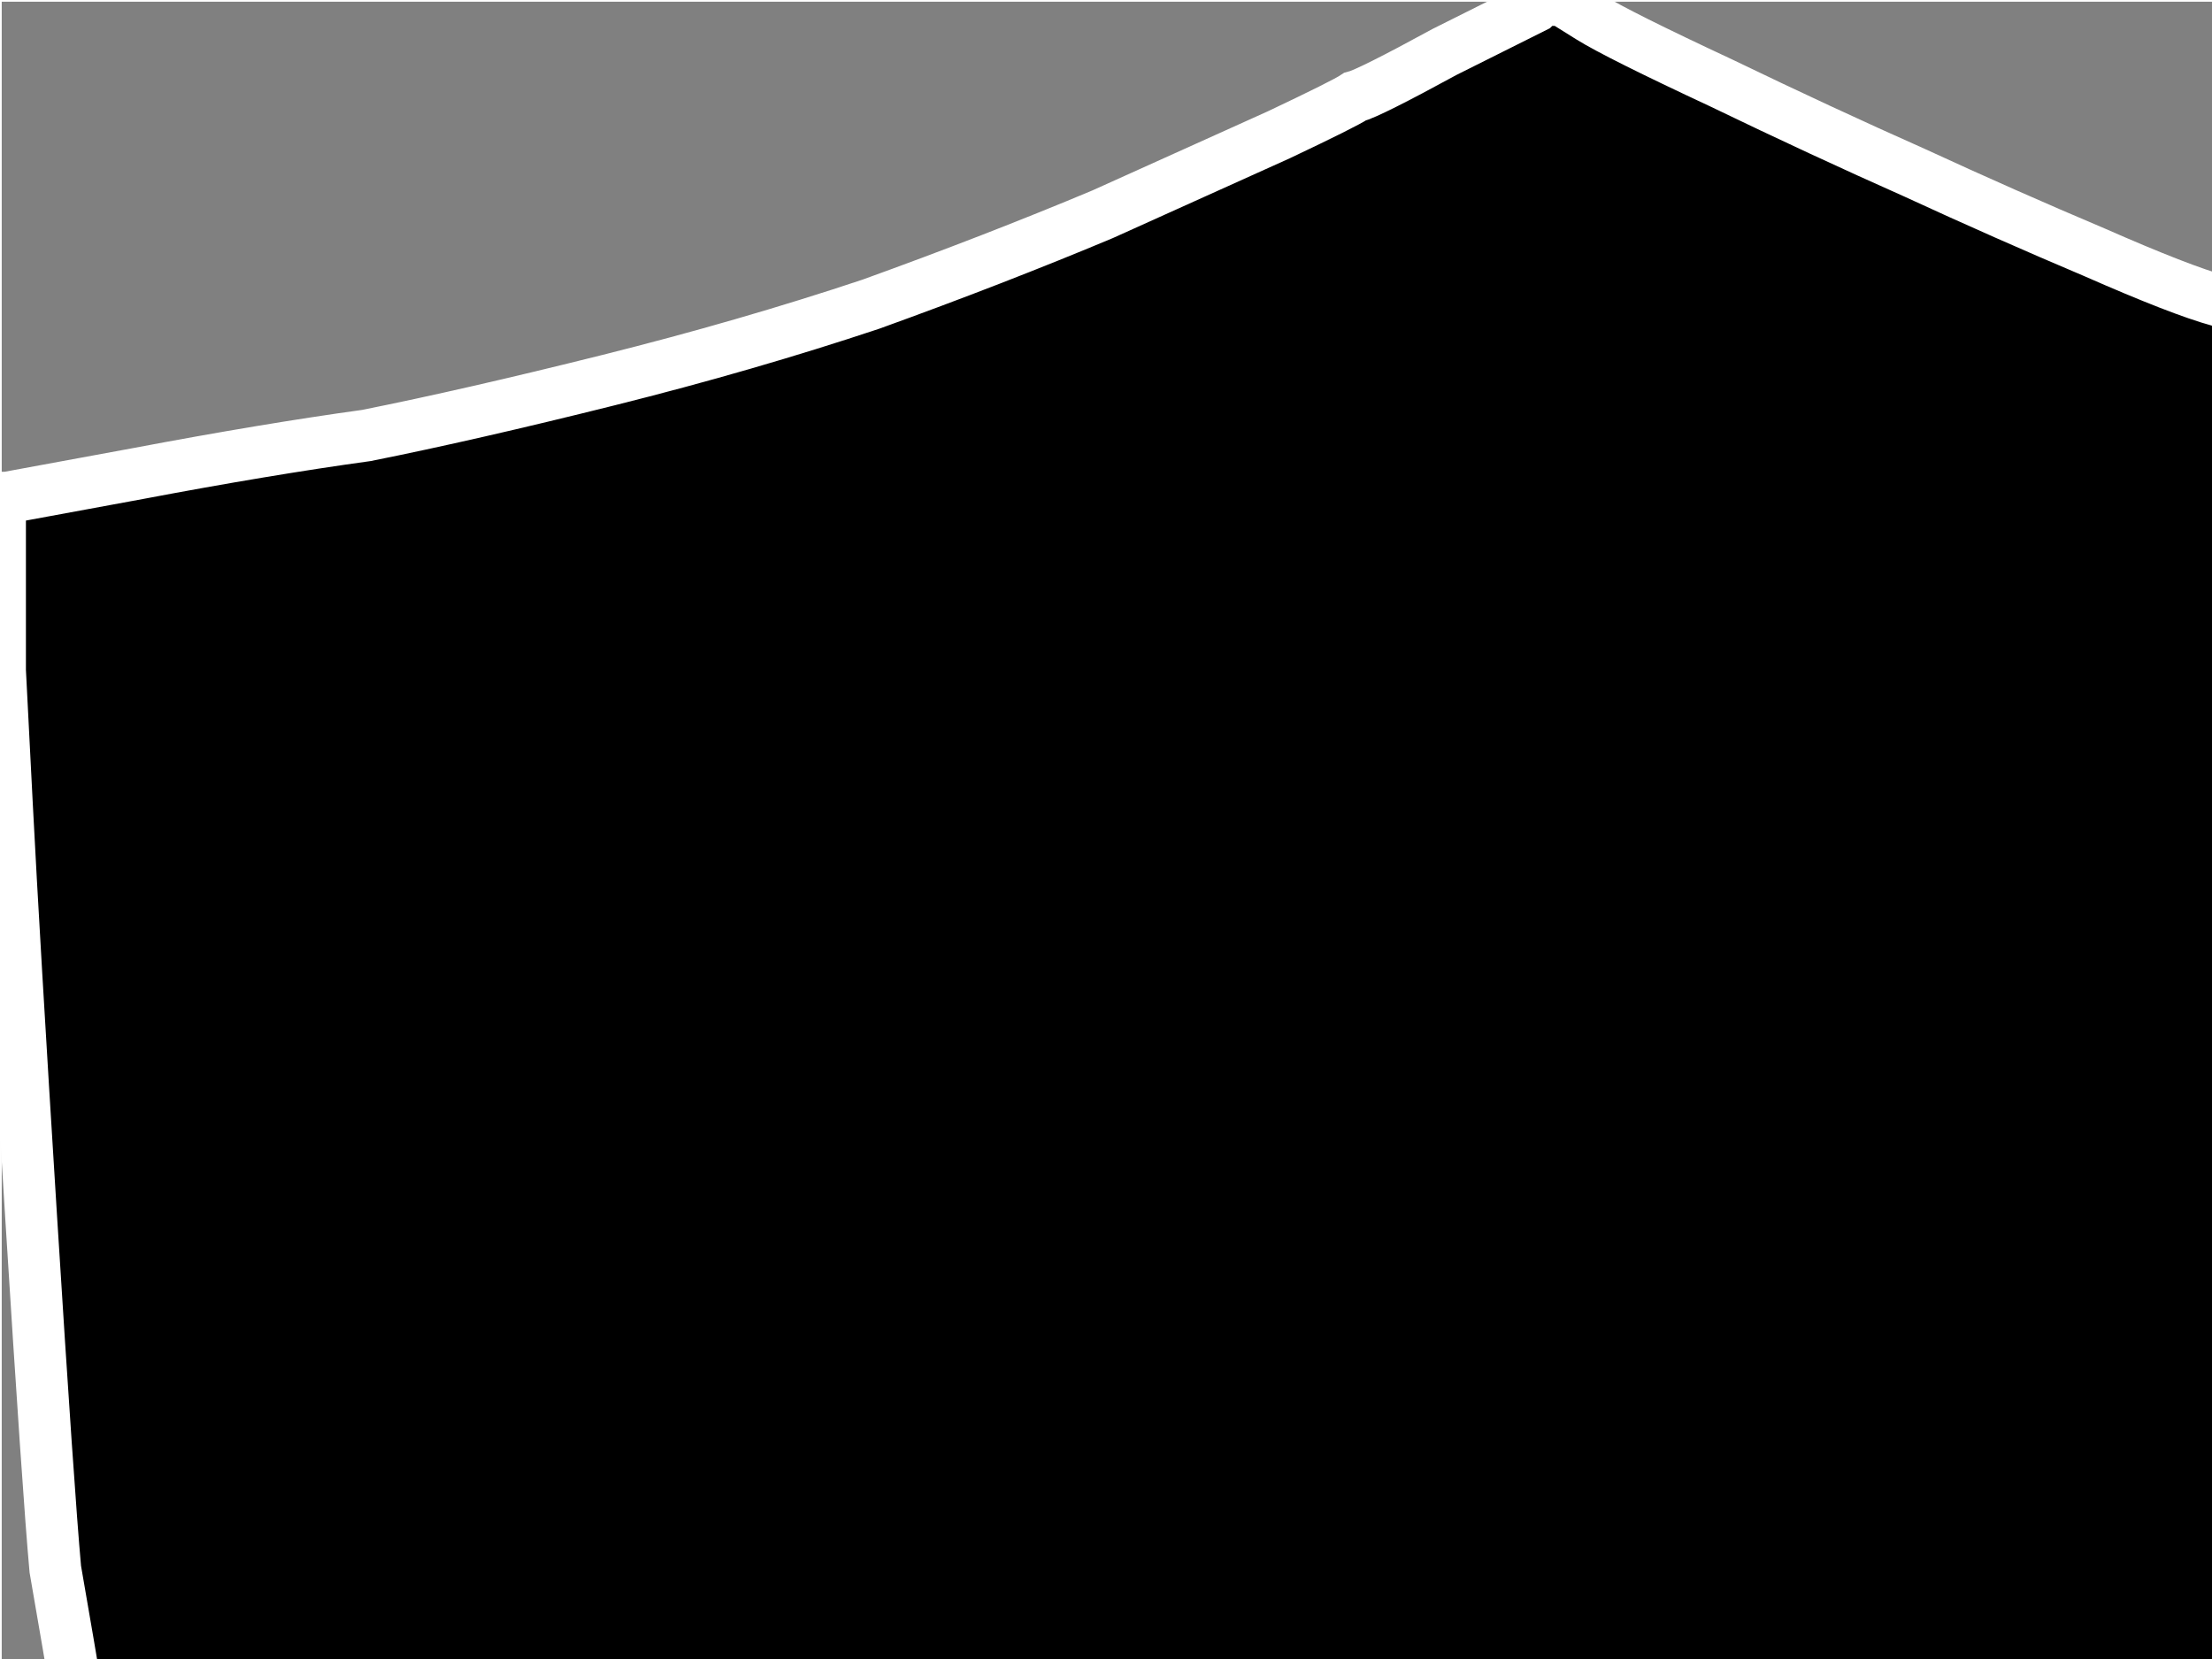 <?xml version="1.0"?><svg width="640" height="480" xmlns="http://www.w3.org/2000/svg">
 <rect width="100%" height="100%" fill="#808080" stroke="none"/>
 <title>black shield</title>
 <g>
  <title>Layer 1</title>
  <path d="m460,5l-8,-5l222,0l223,0l0,72l0,72l-1,0l0,0l-1,-1l-1,-1l-1,0q-1,0 -34,-6q-33,-4 -68,-11q-35,-7 -52,-10q-17,-3 -52,-14q-35,-11 -45,-14q-11,-3 -36,-14q-26,-11 -52,-23q-27,-12 -56,-26q-30,-14 -38,-19z" stroke-width="1px" stroke="#FEFEFE" fill-rule="evenodd" fill="none" id="svg_1"/>
  <path d="m0,72l0,-72l223,0l223,0l0,0q0,0 -2,2q-2,1 -26,13q-22,12 -26,13q-3,2 -22,11q-20,9 -51,23q-31,13 -67,26q-36,12 -76,22q-40,10 -70,16q-29,4 -66,11l-38,7l0,0l0,0l-1,0l0,0l-1,1l0,0l0,-73z" stroke-width="1px" stroke="#FEFEFE" fill-rule="evenodd" fill="none" id="svg_2"/>
  <path d="m0,654l0,-460l2,39q2,39 7,119q5,80 7,102q4,23 7,41q3,18 15,64q10,46 20,76q10,30 23,61q13,32 23,54q12,22 30,54q18,31 19,31q1,0 3,5q2,4 9,14q6,10 8,12q3,2 17,24q16,21 26,34q12,12 30,32q18,20 46,46q29,26 33,29q4,3 14,11q9,8 10,9q0,1 11,9q10,8 38,24q27,18 38,22q10,6 24,0q15,-6 46,-26q30,-20 59,-44q29,-26 37,-33q8,-7 9,-8q0,-1 3,-2q2,-1 6,-5q3,-4 6,-6q3,-2 6,-6q4,-4 16,-17q12,-13 13,-14q0,-1 4,-5q3,-3 7,-7q4,-5 5,-5q1,0 6,-6q5,-6 27,-38q24,-33 34,-50q12,-18 16,-26q6,-9 18,-32q12,-22 24,-48q12,-27 25,-60q13,-34 23,-72q10,-38 18,-73q8,-35 12,-63q4,-28 10,-138q6,-111 6,-114q0,-2 0,-4l0,-1l0,-5l0,-4l1,0l0,0l0,460l0,460l-449,0l-448,0l0,-460z" stroke-width="1px" stroke="#FEFEFE" fill-rule="evenodd" fill="none" id="svg_3"/>
  <path d="m446,0l0,0l3,0l3,0l8,5q8,5 38,19q29,14 56,26q26,12 52,23q25,11 36,14q10,3 45,14q35,11 52,14q17,3 52,10q35,7 68,11q33,6 34,6l1,0l1,1l1,1l0,0l1,0l0,25l0,25l0,0l-1,0l0,4l0,5l0,1q0,2 0,4q0,3 -6,114q-6,110 -10,138q-4,28 -12,63q-8,35 -18,73q-10,38 -23,72q-13,33 -25,60q-12,26 -24,48q-12,23 -18,32q-4,8 -16,26q-10,17 -34,50q-22,32 -27,38q-5,6 -6,6q-1,0 -5,5q-4,4 -7,7q-4,4 -4,5q-1,1 -13,14q-12,13 -16,17q-3,4 -6,6q-3,2 -6,6q-4,4 -6,5q-3,1 -3,2q-1,1 -9,8q-8,7 -37,33q-29,24 -59,44q-31,20 -46,26q-14,6 -24,0q-11,-4 -38,-22q-28,-16 -38,-24q-11,-8 -11,-9q-1,-1 -10,-9q-10,-8 -14,-11q-4,-3 -33,-29q-28,-26 -46,-46q-18,-20 -30,-32q-10,-13 -26,-34q-14,-22 -17,-24q-2,-2 -8,-12q-7,-10 -9,-14q-2,-5 -3,-5q-1,0 -19,-31q-18,-32 -30,-54q-10,-22 -23,-54q-13,-31 -23,-61q-10,-30 -20,-76q-12,-46 -15,-64q-3,-18 -7,-41q-2,-22 -7,-102q-5,-80 -7,-119l-2,-39l0,-24l0,-25l0,0l1,-1l0,0l1,0l0,0l0,0l38,-7q37,-7 66,-11q30,-6 70,-16q40,-10 76,-22q36,-13 67,-26q31,-14 51,-23q19,-9 22,-11q4,-1 26,-13q24,-12 26,-13q2,-2 2,-2z" stroke-width="15" stroke="#ffffff" fill-rule="evenodd" fill="#000000" id="svg_4"/>
 </g>
</svg>